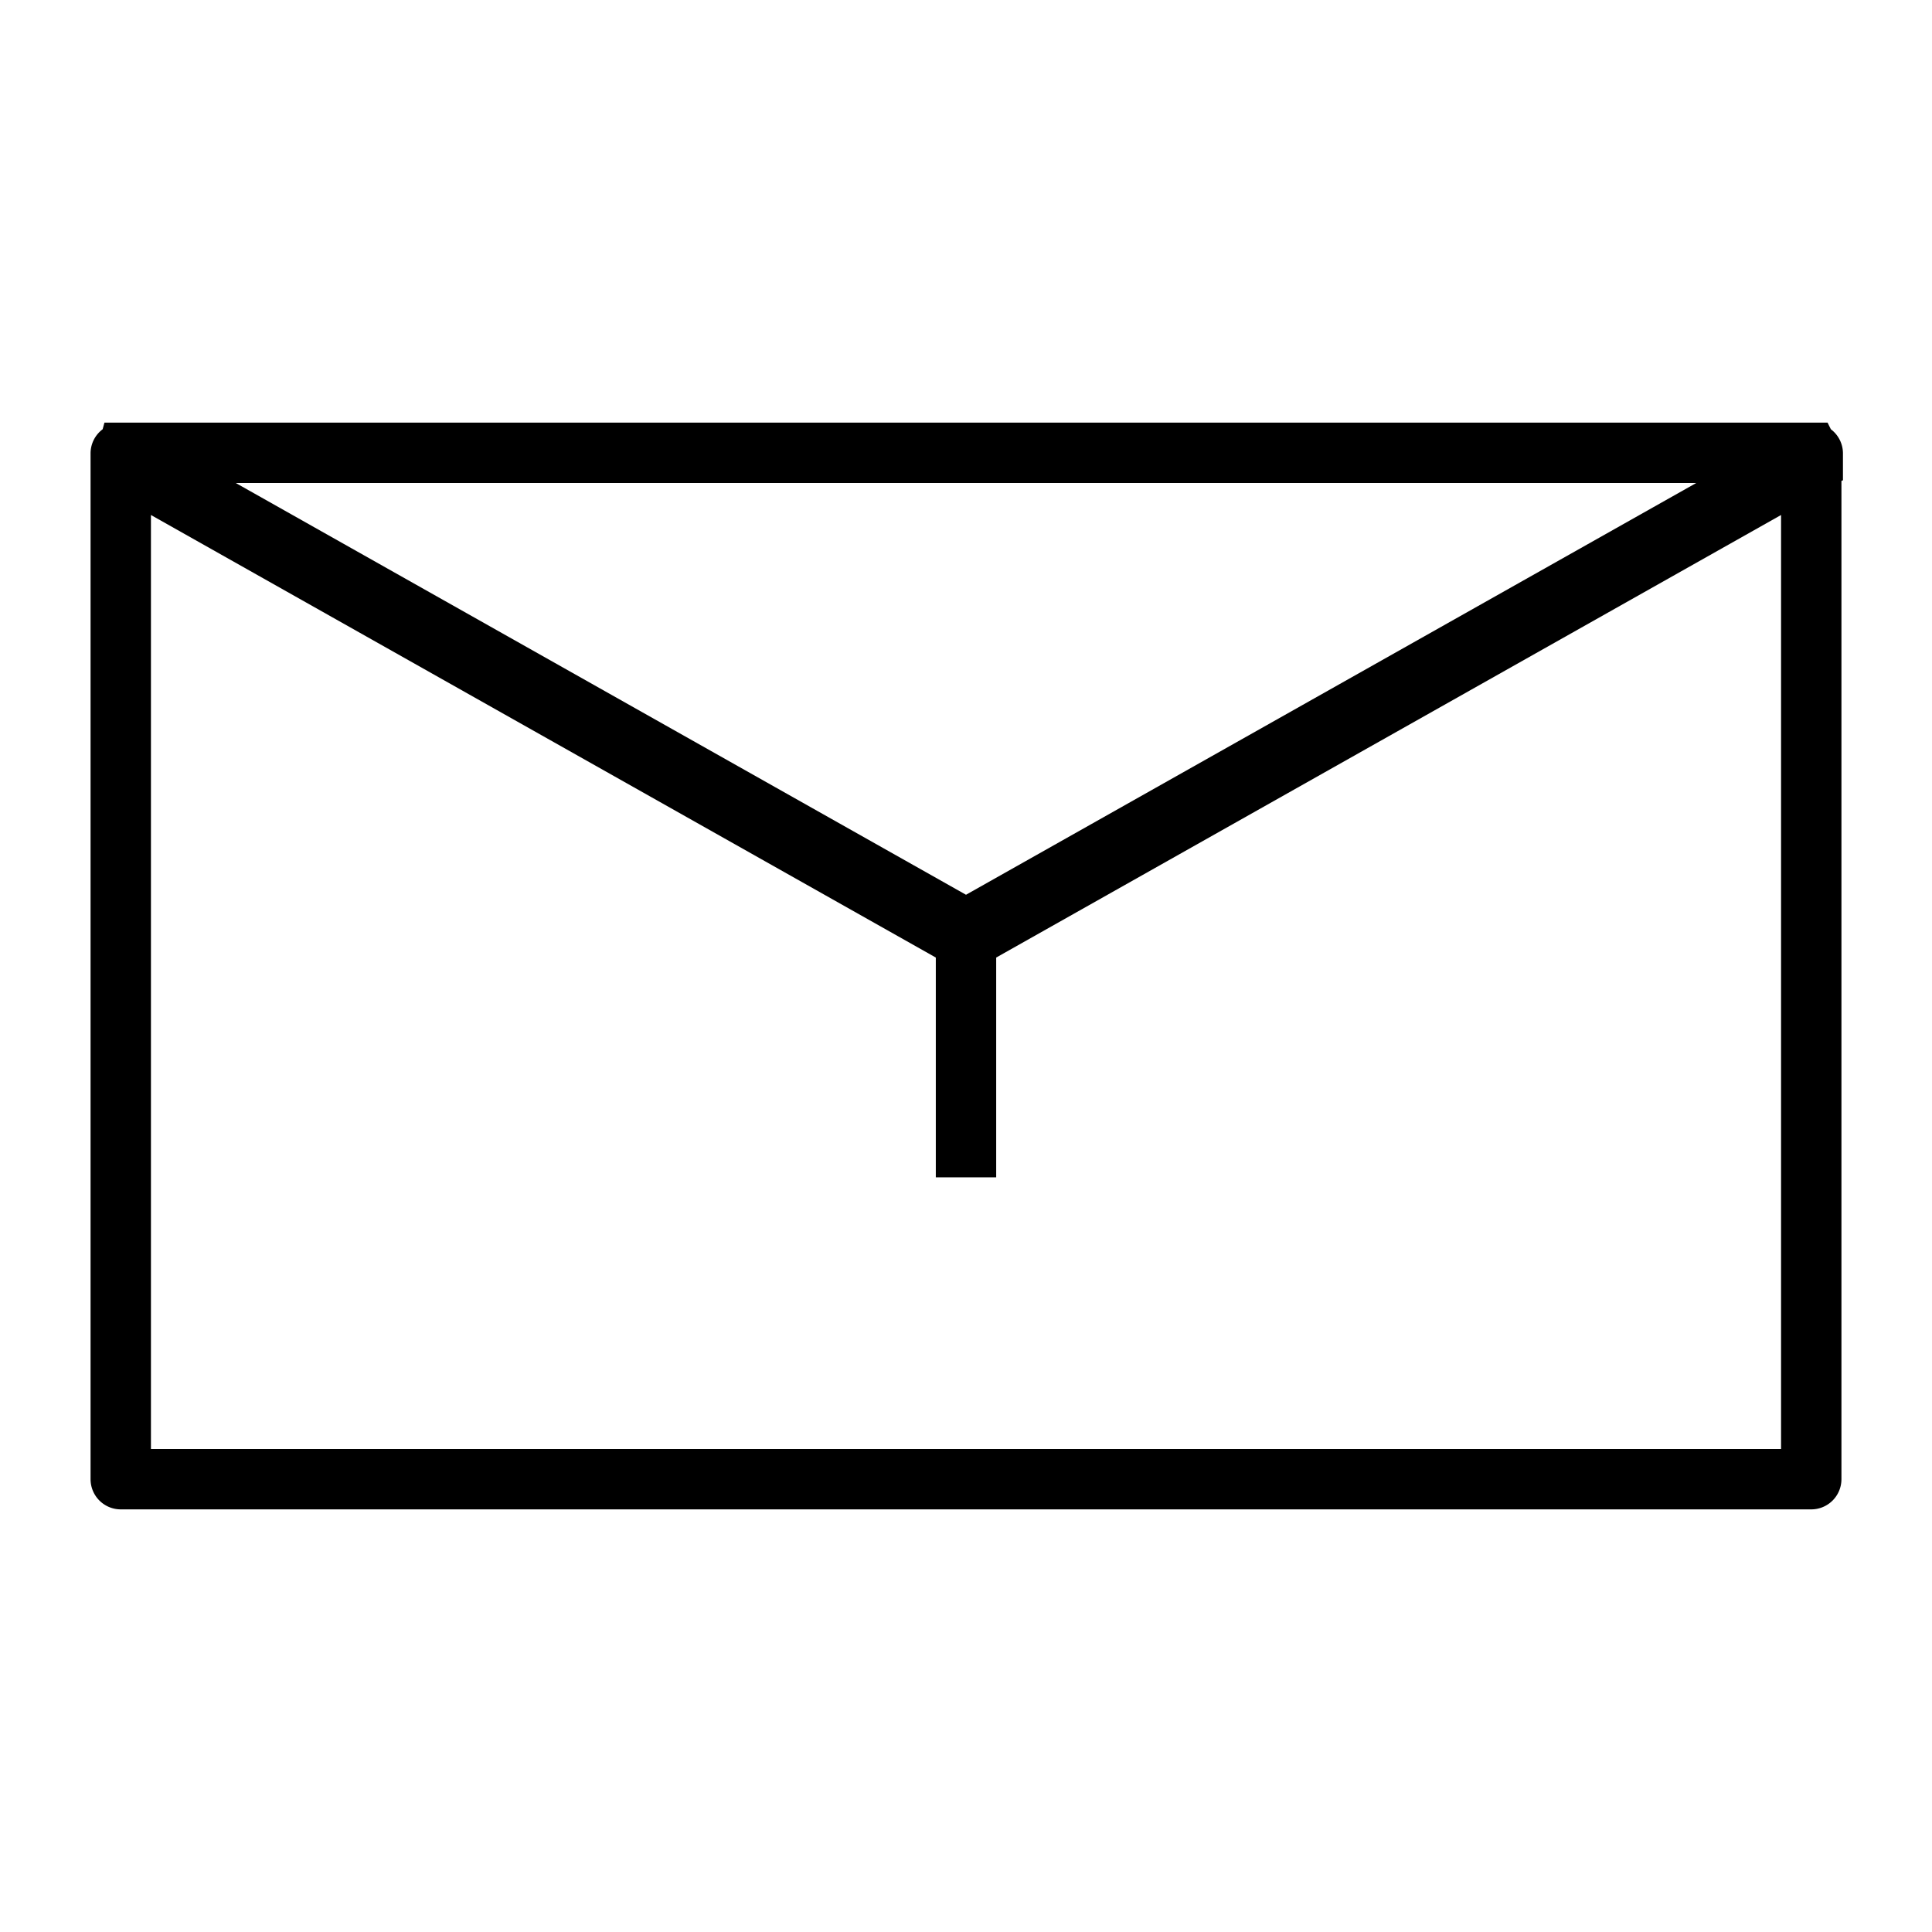 <?xml version="1.0" ?>

<svg fill="#000000" width="800px" height="800px" viewBox="0 0 64 64" xmlns="http://www.w3.org/2000/svg">
<title/>
<g data-name="Layer 18" id="Layer_18">
<path d="M61.05,15.91l0-.17V15a1,1,0,0,0-.4-.78L60.54,14H3.46l-.06.22A1,1,0,0,0,3,15v.74l0,.17,0,0V49a1,1,0,0,0,1,1H60a1,1,0,0,0,1-1V15.93ZM56.19,16,32,29.64,7.81,16ZM59,48H5V17.06L31,31.72V39h2V31.72L59,17.06Z"/>
</g>
</svg>